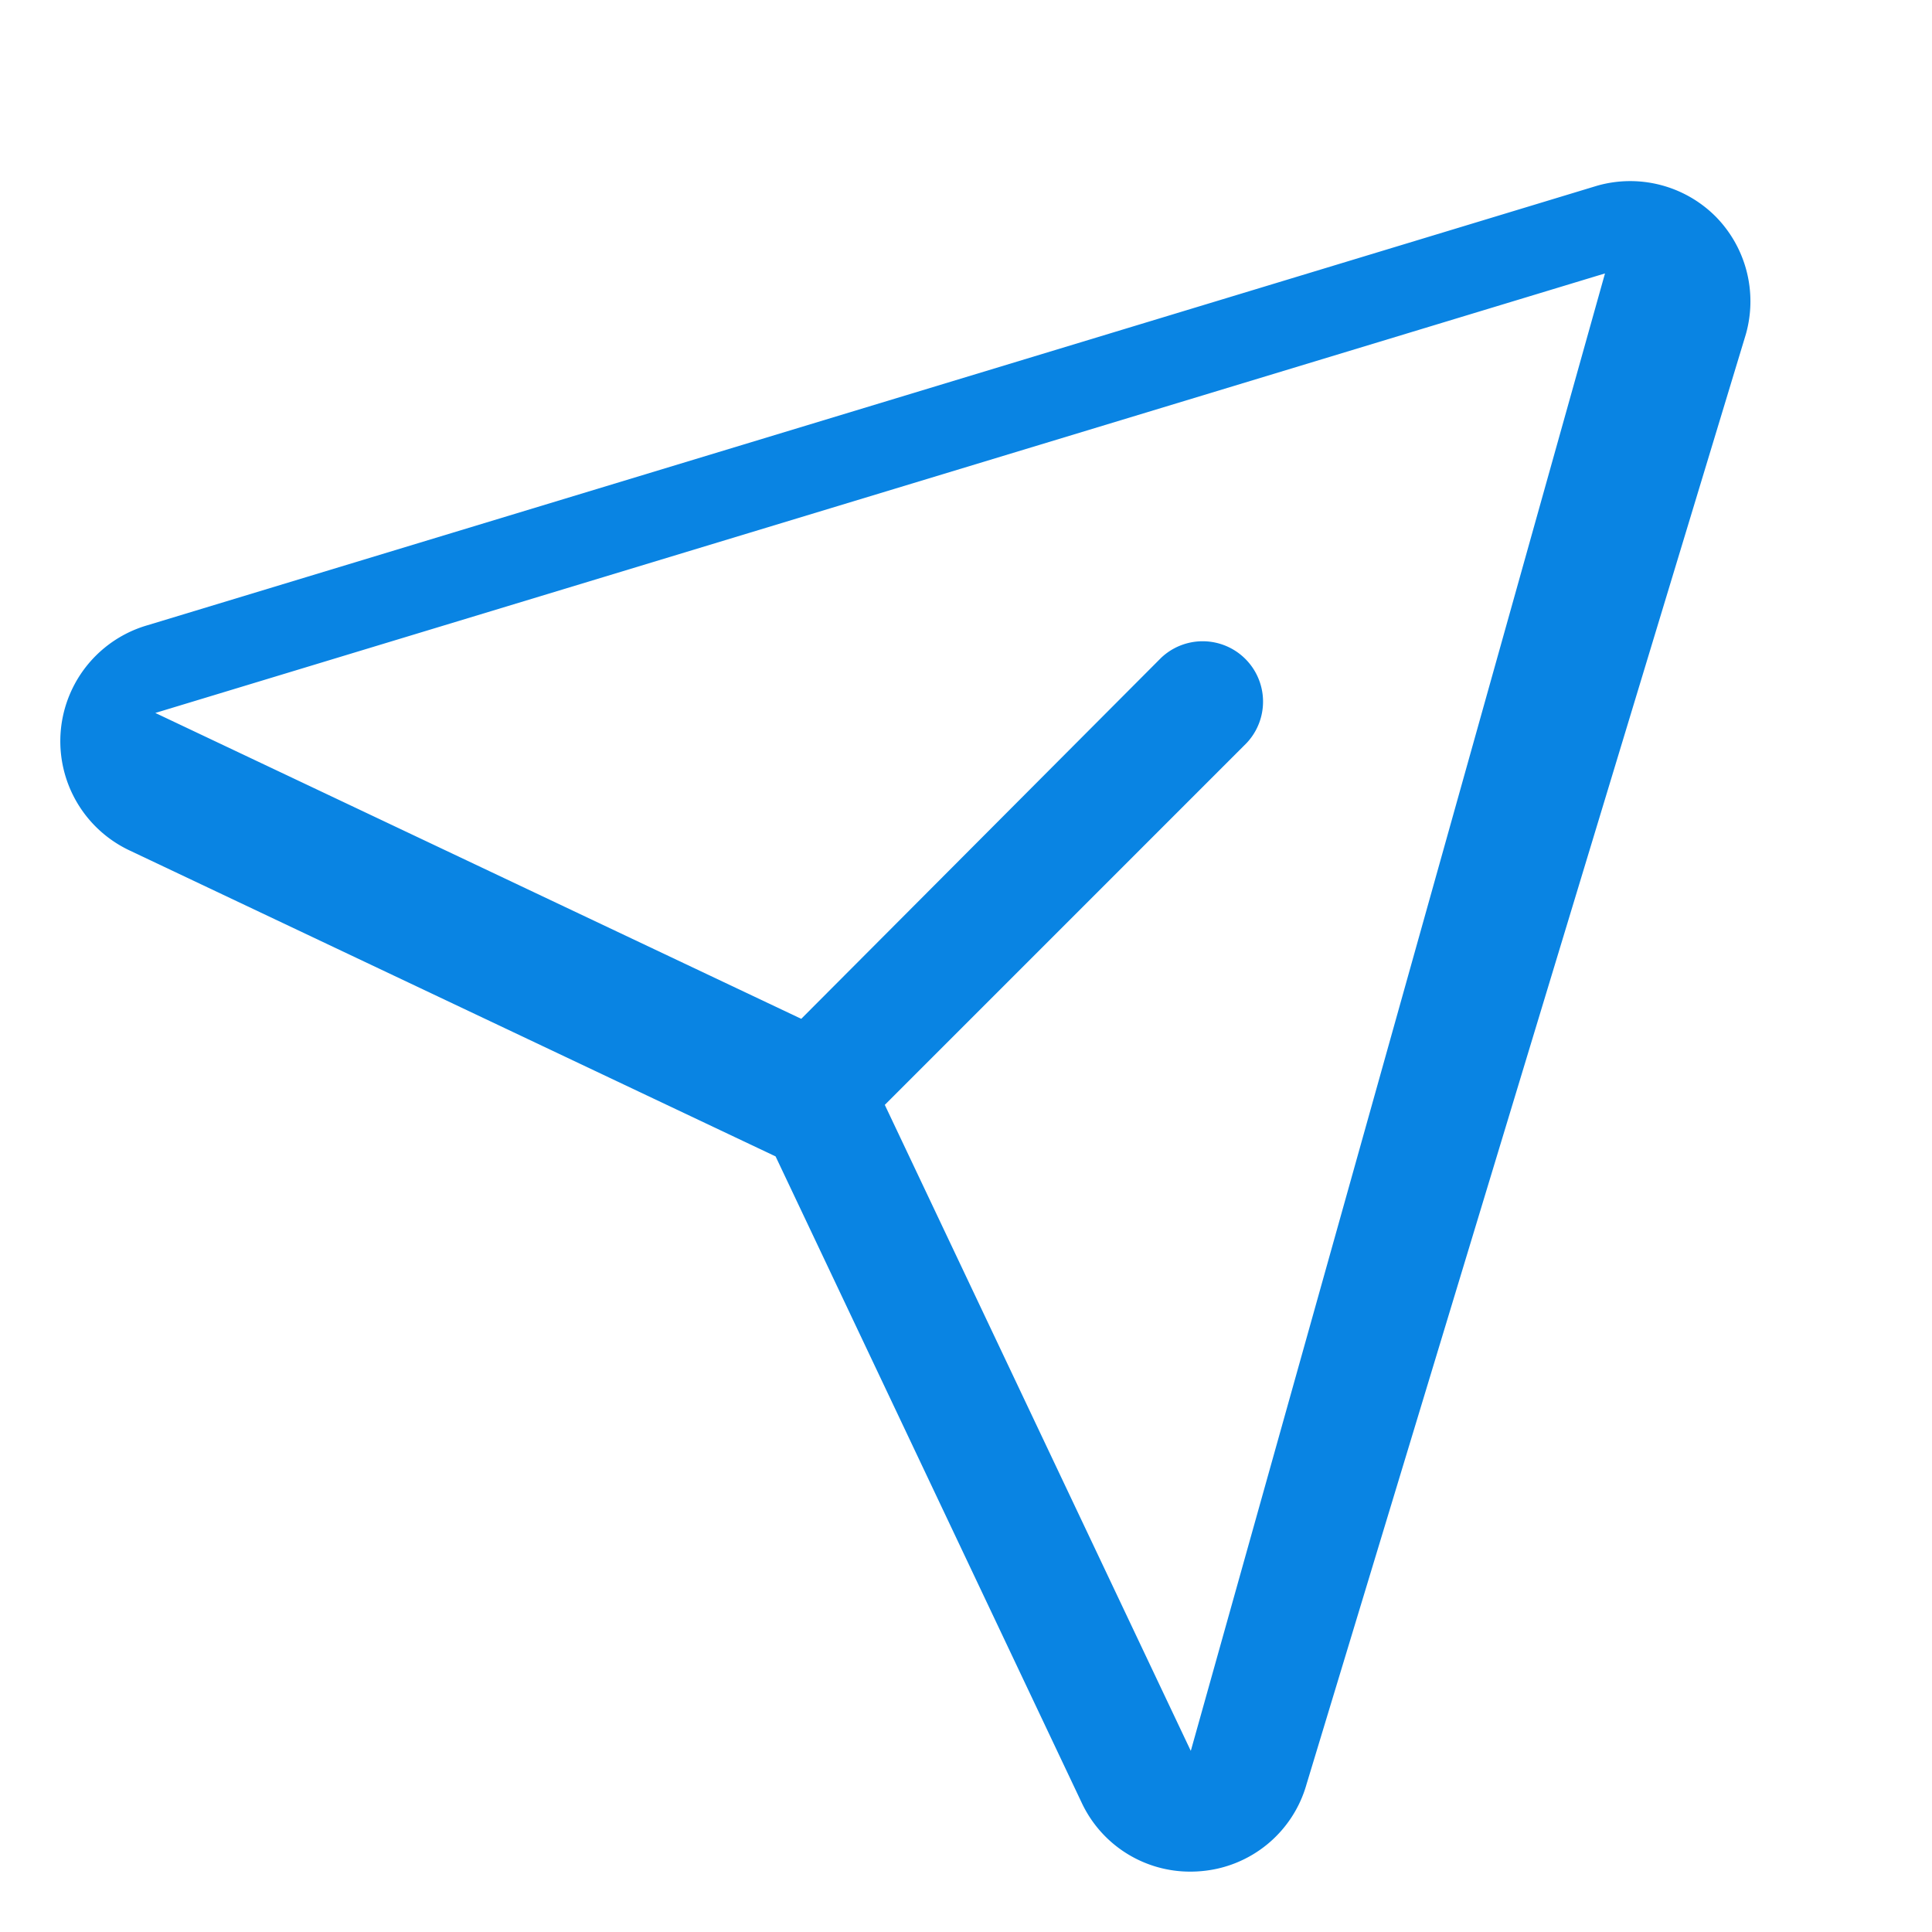 <svg xmlns="http://www.w3.org/2000/svg" width="32" height="32" fill="#0984e3" viewBox="0 0 256 256"><path d="M227.32,28.68a16,16,0,0,0-15.66-4.08L19.57,82.84a16,16,0,0,0-2.42,29.84l85.62,40.55,40.55,85.62A15.86,15.86,0,0,0,157.74,248q.69,0,1.38-.06a15.88,15.88,0,0,0,14-11.51l58.2-192.09A16,16,0,0,0,227.32,28.68ZM157.83,231.85l-.05.14L117.24,146.4l47.92-47.92a8,8,0,0,0-11.31-11.31L106.17,135l-85.59-40.53L212.67,36.23,157.83,231.85Z"></path></svg>